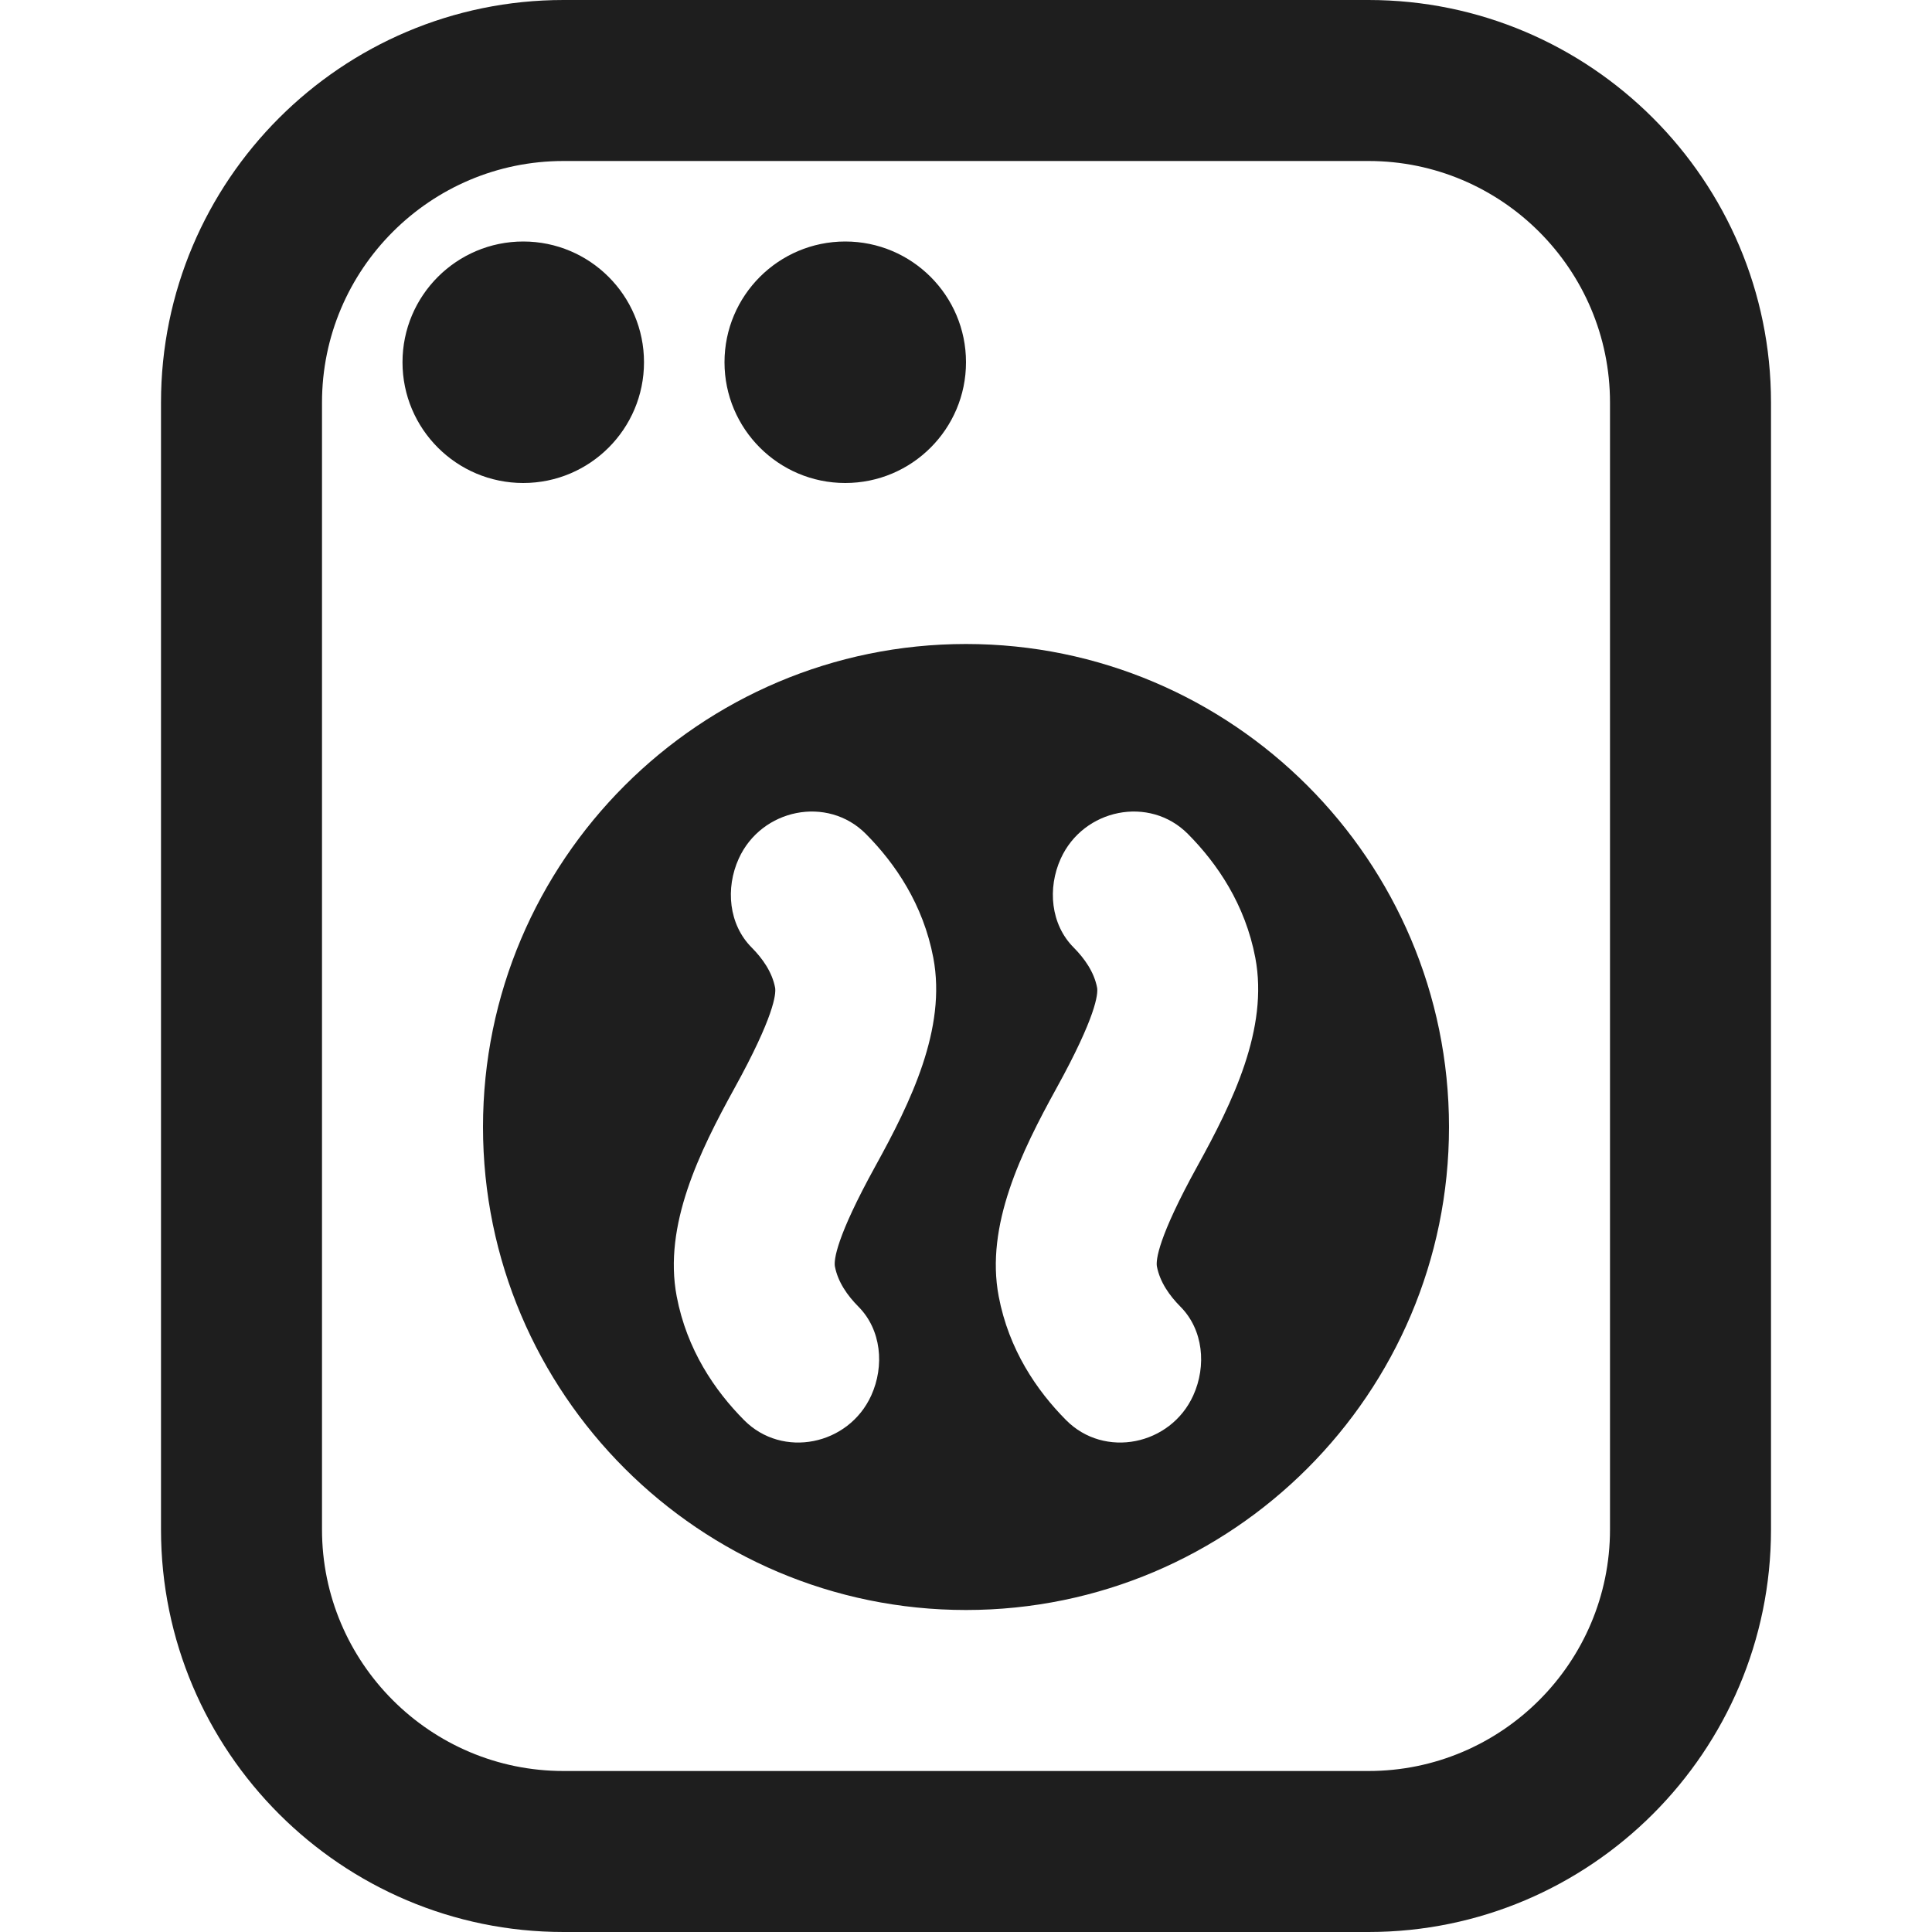 <svg width="24" height="24" viewBox="0 0 24 24" fill="none" xmlns="http://www.w3.org/2000/svg">
<path d="M17 0H7C4.243 0 2 2.243 2 5V19C2 21.757 4.243 24 7 24H17C19.757 24 22 21.757 22 19V5C22 2.243 19.757 0 17 0ZM20 19C20 20.654 18.654 22 17 22H7C5.346 22 4 20.654 4 19V5C4 3.346 5.346 2 7 2H17C18.654 2 20 3.346 20 5V19ZM6.5 6C5.672 6 5 5.328 5 4.5C5 3.672 5.672 3 6.5 3C7.328 3 8 3.672 8 4.5C8 5.328 7.328 6 6.5 6ZM9 4.5C9 3.672 9.672 3 10.5 3C11.328 3 12 3.672 12 4.5C12 5.328 11.328 6 10.5 6C9.672 6 9 5.328 9 4.5ZM12 8C8.691 8 6 10.691 6 14C6 17.309 8.691 20 12 20C15.309 20 18 17.309 18 14C18 10.691 15.309 8 12 8ZM10.371 15.73C10.408 15.926 10.528 16.095 10.663 16.231C10.948 16.517 10.99 16.967 10.823 17.335C10.542 17.954 9.721 18.123 9.243 17.641C8.878 17.273 8.532 16.766 8.406 16.103C8.239 15.222 8.689 14.307 9.124 13.518C9.616 12.626 9.641 12.349 9.629 12.271C9.592 12.075 9.472 11.906 9.337 11.77C9.052 11.484 9.01 11.034 9.177 10.666C9.458 10.047 10.279 9.878 10.757 10.36C11.122 10.728 11.468 11.235 11.594 11.898C11.761 12.779 11.311 13.694 10.876 14.483C10.384 15.375 10.359 15.652 10.371 15.73ZM14.371 15.73C14.408 15.926 14.528 16.095 14.663 16.231C14.948 16.517 14.99 16.967 14.823 17.335C14.542 17.954 13.721 18.123 13.243 17.641C12.878 17.273 12.532 16.766 12.406 16.103C12.239 15.222 12.689 14.307 13.124 13.518C13.616 12.626 13.641 12.349 13.629 12.271C13.592 12.075 13.472 11.906 13.337 11.77C13.052 11.484 13.01 11.034 13.177 10.666C13.458 10.047 14.279 9.878 14.757 10.36C15.122 10.728 15.468 11.235 15.594 11.898C15.761 12.779 15.311 13.694 14.876 14.483C14.384 15.375 14.359 15.652 14.371 15.73Z" fill="#1E1E1E"/>
</svg>
